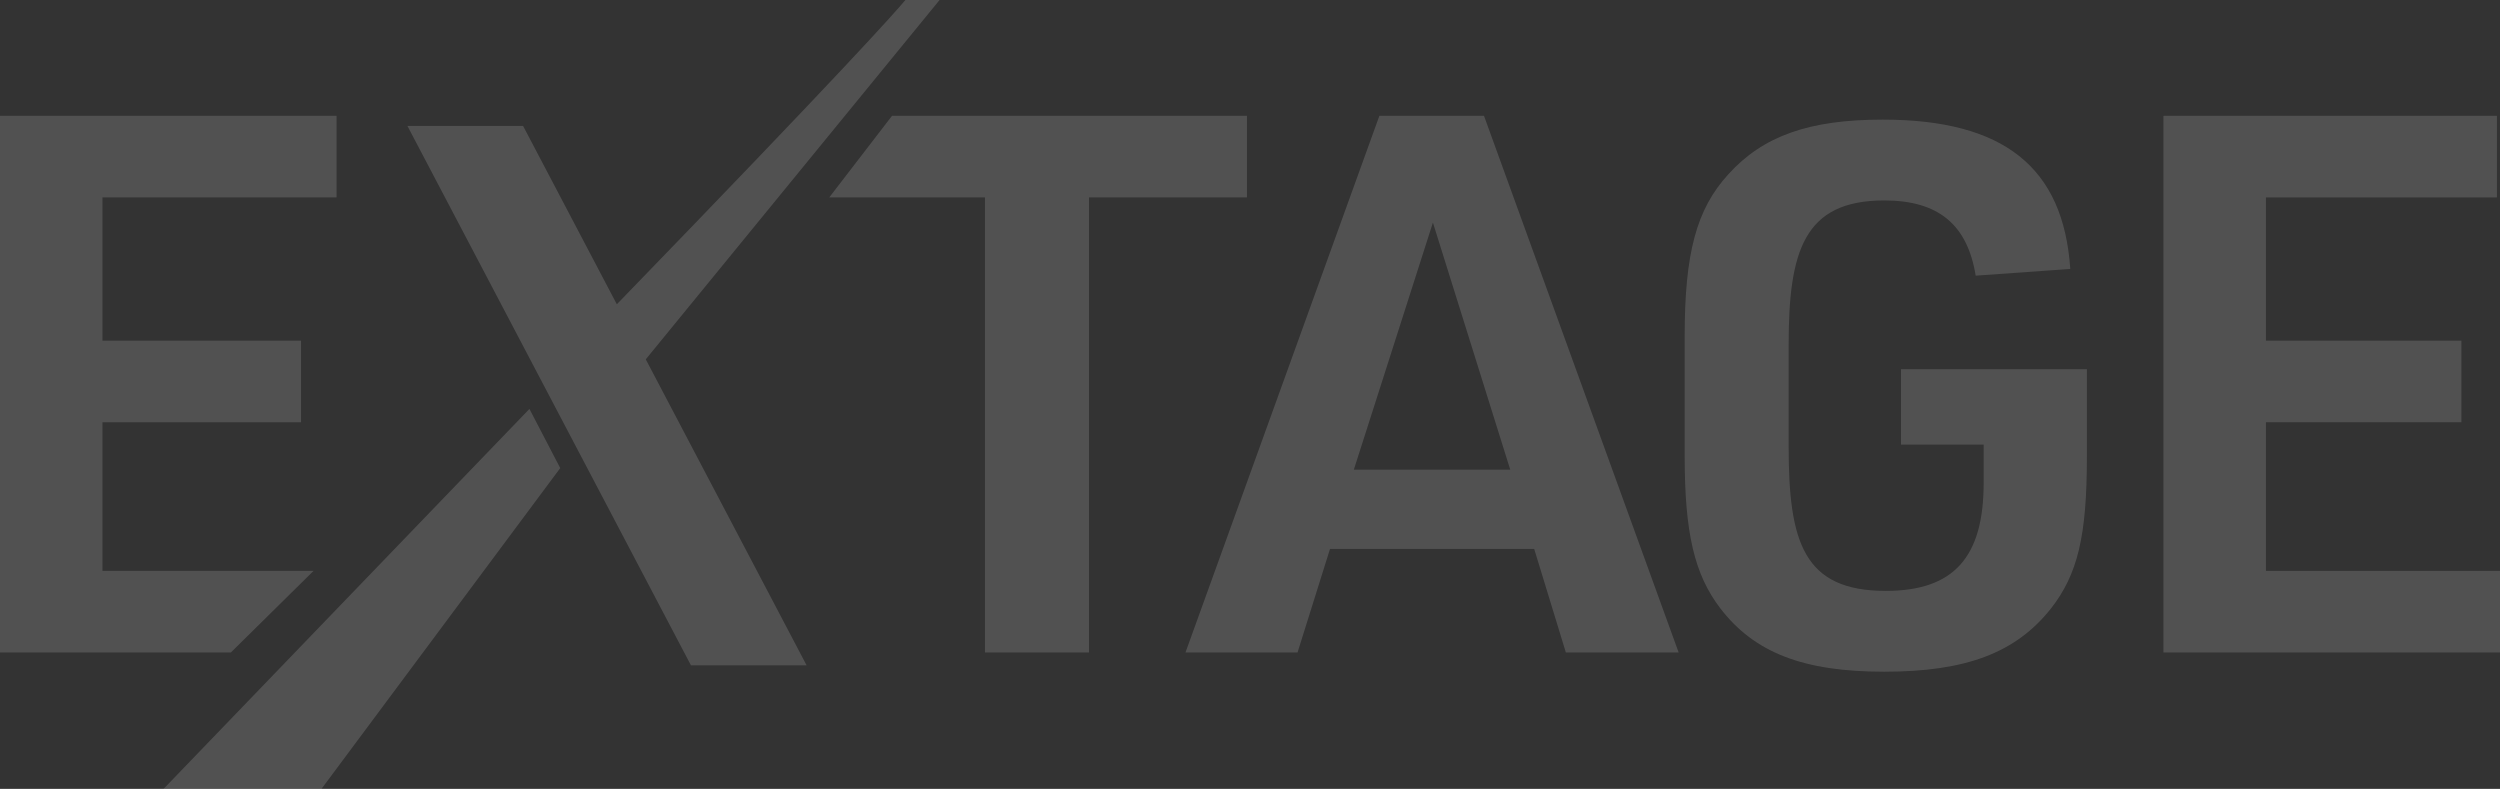 <svg xmlns="http://www.w3.org/2000/svg" width="1004.632" height="317" viewBox="0 0 1004.632 317">
  <rect x="0" y="0" width="1004.632" height="317" fill="#333333" stroke="none"/>
  <g id="グループ_6" data-name="グループ 6" transform="translate(-301.698 -161.159)" opacity="0.151">
    <path id="パス_1123" data-name="パス 1123" d="M557.821,161.159H544.1c-4.208,5.039-24.12,27.483-115.975,122.28l-37.678-71.682H343.975L457.916,428.528h46.47L439.753,305.557Z" transform="translate(121.447)" fill="#fff"/>
    <path id="パス_1124" data-name="パス 1124" d="M318.058,357.06h63.453l95.93-128.9-12.373-23.77Z" transform="translate(49.384 121.099)" fill="#fff"/>
    <path id="パス_1125" data-name="パス 1125" d="M427.689,356.683H342.868V296.95h79.8V264.17h-79.8V206.6h94.071V173.816H301.7V389.467h92.767Z" transform="translate(0 33.889)" fill="#fff"/>
    <path id="パス_1126" data-name="パス 1126" d="M555.421,173.816H412.791L387.577,206.6h62.57V389.467h41.79V206.6h63.484Z" transform="translate(247.366 33.889)" fill="#fff"/>
    <path id="パス_1127" data-name="パス 1127" d="M502.544,173.816l-77.919,215.65h45.024l13.044-41.6h82.062l12.723,41.6H622.8l-78.22-215.65Zm-10.275,142.2,31.786-99.31,31.08,99.31Z" transform="translate(353.464 33.889)" fill="#fff"/>
    <path id="パス_1128" data-name="パス 1128" d="M563.047,303.7h33.222v15.427c0,30-12.132,43.376-39.342,43.376-33,0-39.032-19.522-39.032-57.959V263.563c0-37.6,6.124-57.971,38.413-57.971,21.676,0,33.418,9.62,36.754,30.227l38.007-2.7c-2.745-40.917-26.775-60-75.379-60-29.556,0-48.106,6.57-62.03,21.977-12.787,13.981-17.541,31.606-17.541,65.04v48.13c0,30.923,3.874,47.511,14.29,61.2,13.7,17.875,33.406,25.51,65.9,25.51,32.779,0,52.784-7.551,66.885-25.253,10.878-13.824,14.551-29.259,14.551-61.146V273.4h-74.7Z" transform="translate(502.572 36.111)" fill="#fff"/>
    <path id="パス_1129" data-name="パス 1129" d="M566.631,356.683V296.95h78.55V264.17h-78.55V206.6h92.823V173.816h-134V389.467H660.694V356.683Z" transform="translate(645.636 33.889)" fill="#fff"/>
  </g>
</svg>
